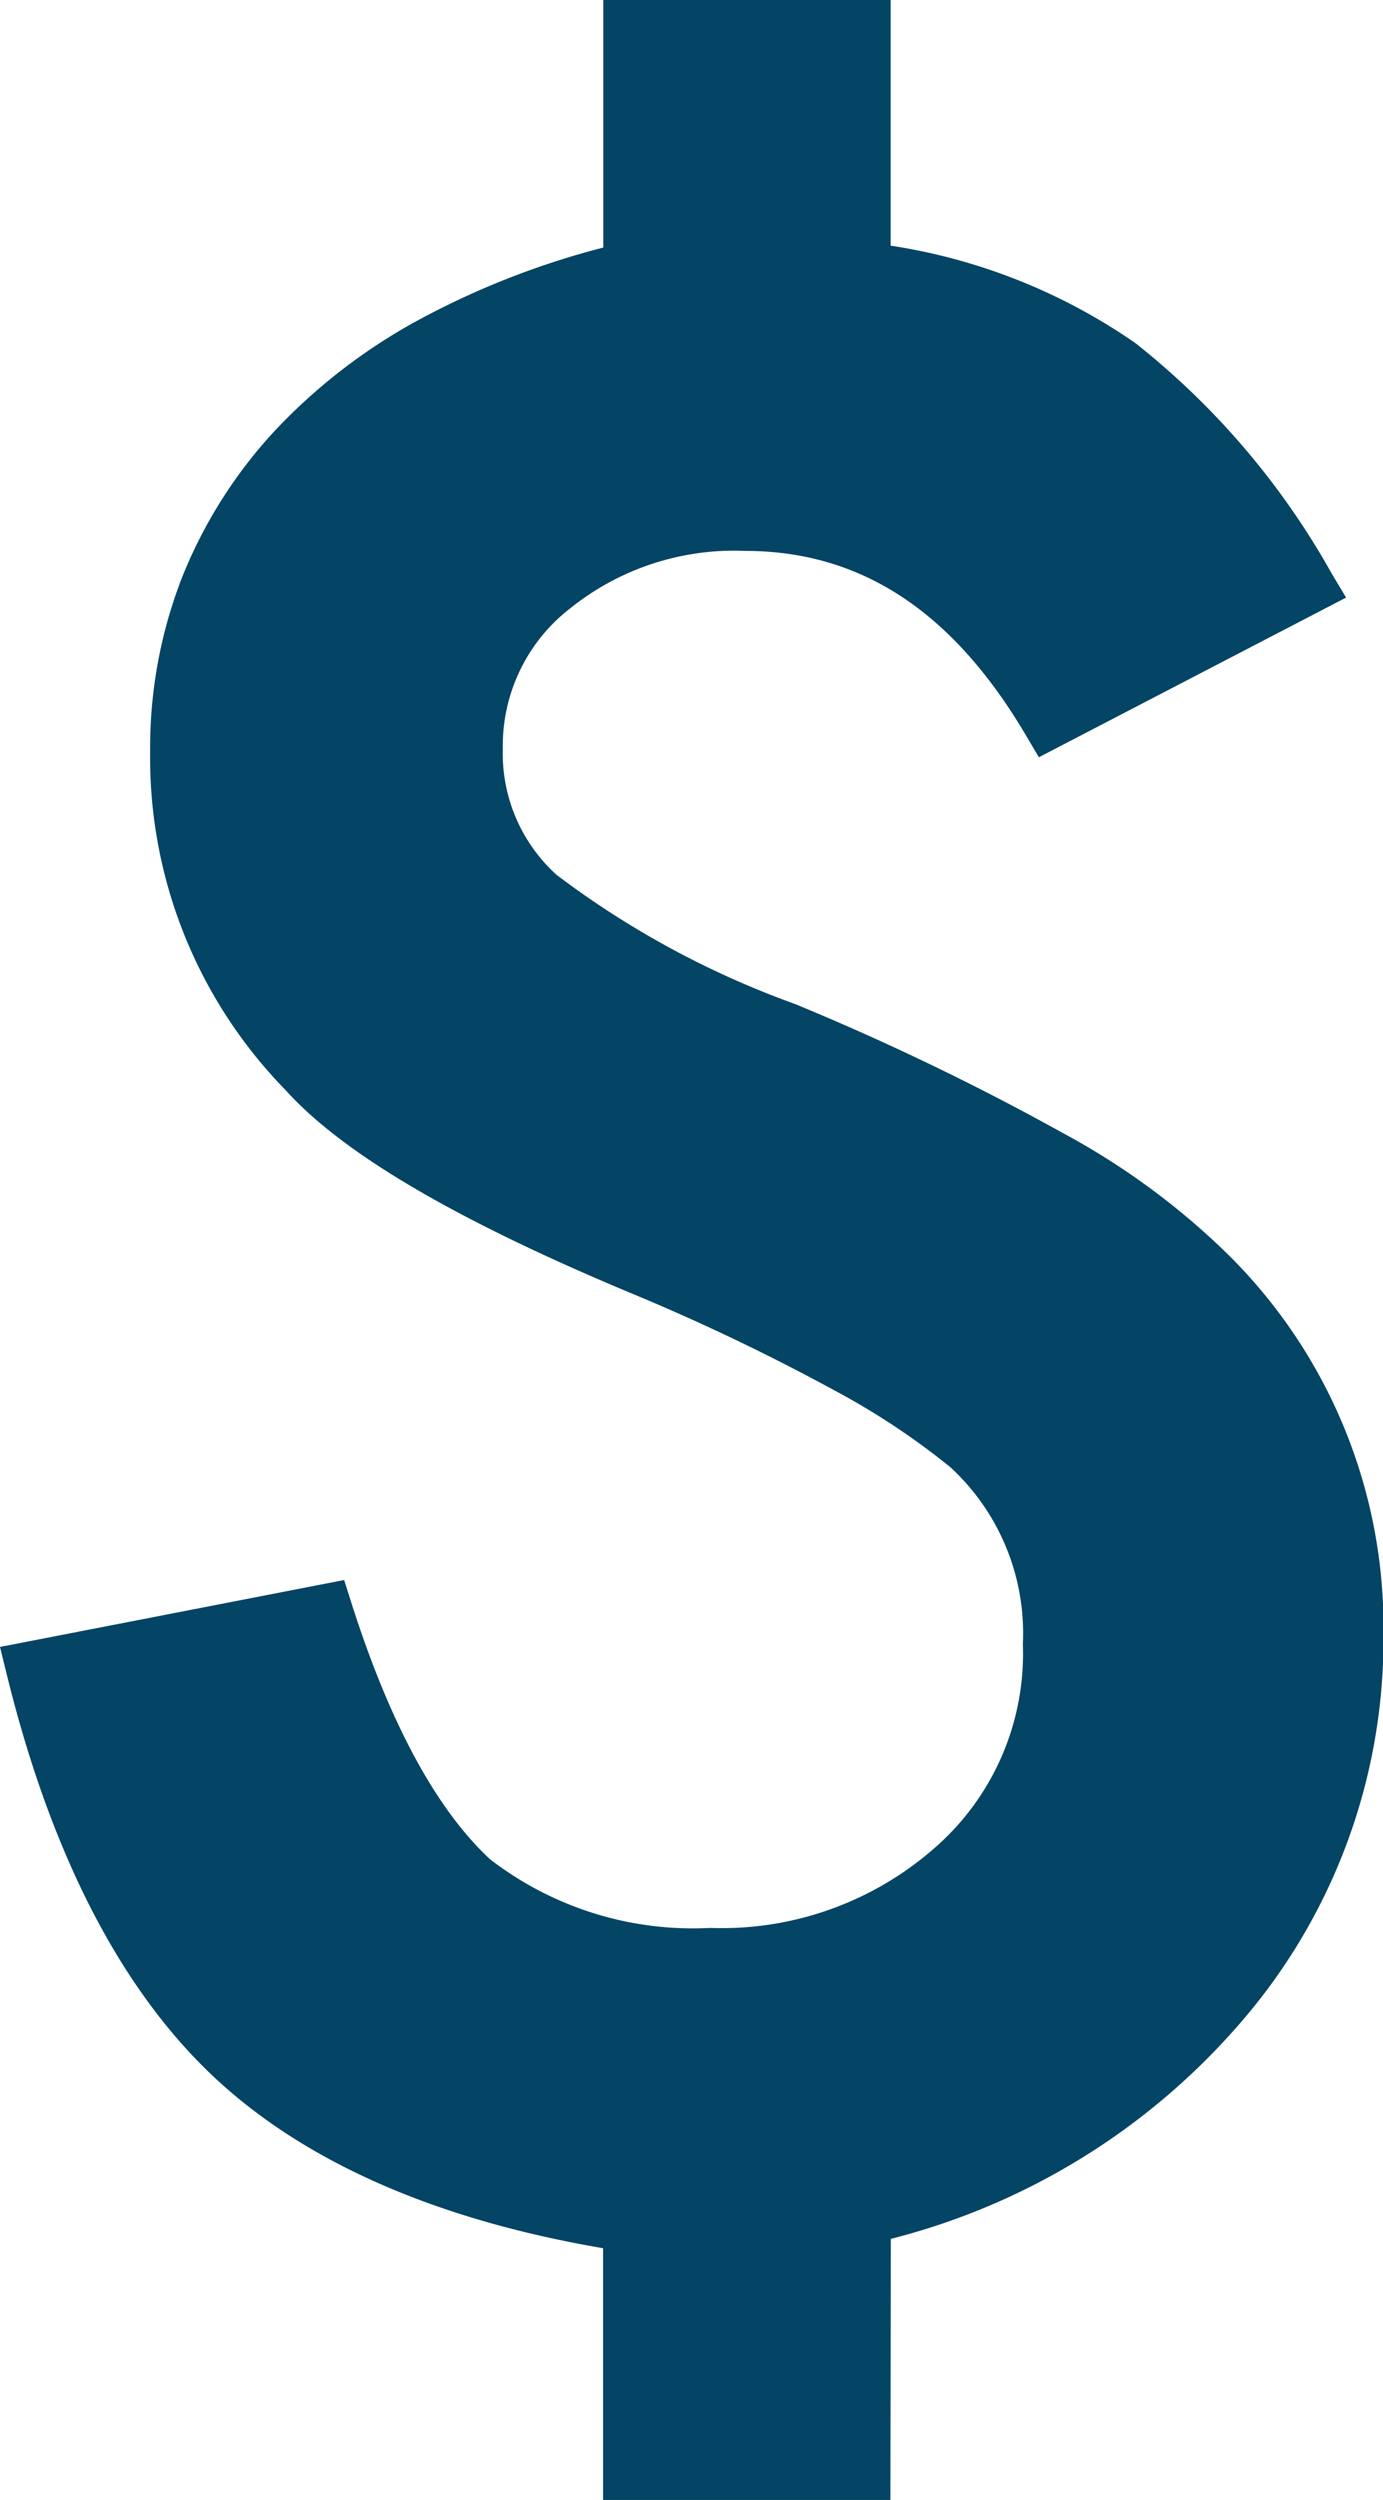 <svg xmlns="http://www.w3.org/2000/svg" xmlns:xlink="http://www.w3.org/1999/xlink" width="35.534" height="64.188" viewBox="0 0 35.534 64.188"><defs><clipPath id="a"><rect width="35.534" height="64.188" fill="#044464"/></clipPath></defs><g clip-path="url(#a)"><path d="M22.877,64.188H15.495V57.724c-4.285-.732-7.633-2.2-9.956-4.357C3.113,51.112,1.307,47.615.169,42.973L0,42.286l8.842-1.718.189.594c.981,3.08,2.178,5.291,3.557,6.573A8.537,8.537,0,0,0,18.25,49.5a8.285,8.285,0,0,0,5.775-2.063,6.614,6.614,0,0,0,2.256-5.224,5.8,5.8,0,0,0-1.855-4.535,18.76,18.76,0,0,0-2.981-1.976,54.712,54.712,0,0,0-5.186-2.48c-4.538-1.892-7.46-3.606-8.928-5.24a12.2,12.2,0,0,1-3.473-8.7,12.031,12.031,0,0,1,.83-4.483,12.169,12.169,0,0,1,2.4-3.768,14.671,14.671,0,0,1,3.843-2.91,21,21,0,0,1,4.569-1.765V0h7.383V6.307a15,15,0,0,1,6.286,2.5,19.957,19.957,0,0,1,5.052,5.928l.365.608-7.894,4.1-.345-.584c-1.878-3.172-4.234-4.714-7.2-4.714a6.732,6.732,0,0,0-4.5,1.477,4.458,4.458,0,0,0-1.728,3.6,4.2,4.2,0,0,0,1.382,3.241,23.142,23.142,0,0,0,6.117,3.312,66.264,66.264,0,0,1,6.885,3.313,18.775,18.775,0,0,1,4.21,3.083,13.435,13.435,0,0,1,4.032,9.793,15,15,0,0,1-3.629,9.92,17.584,17.584,0,0,1-9.028,5.6Z" fill="#044464"/></g></svg>